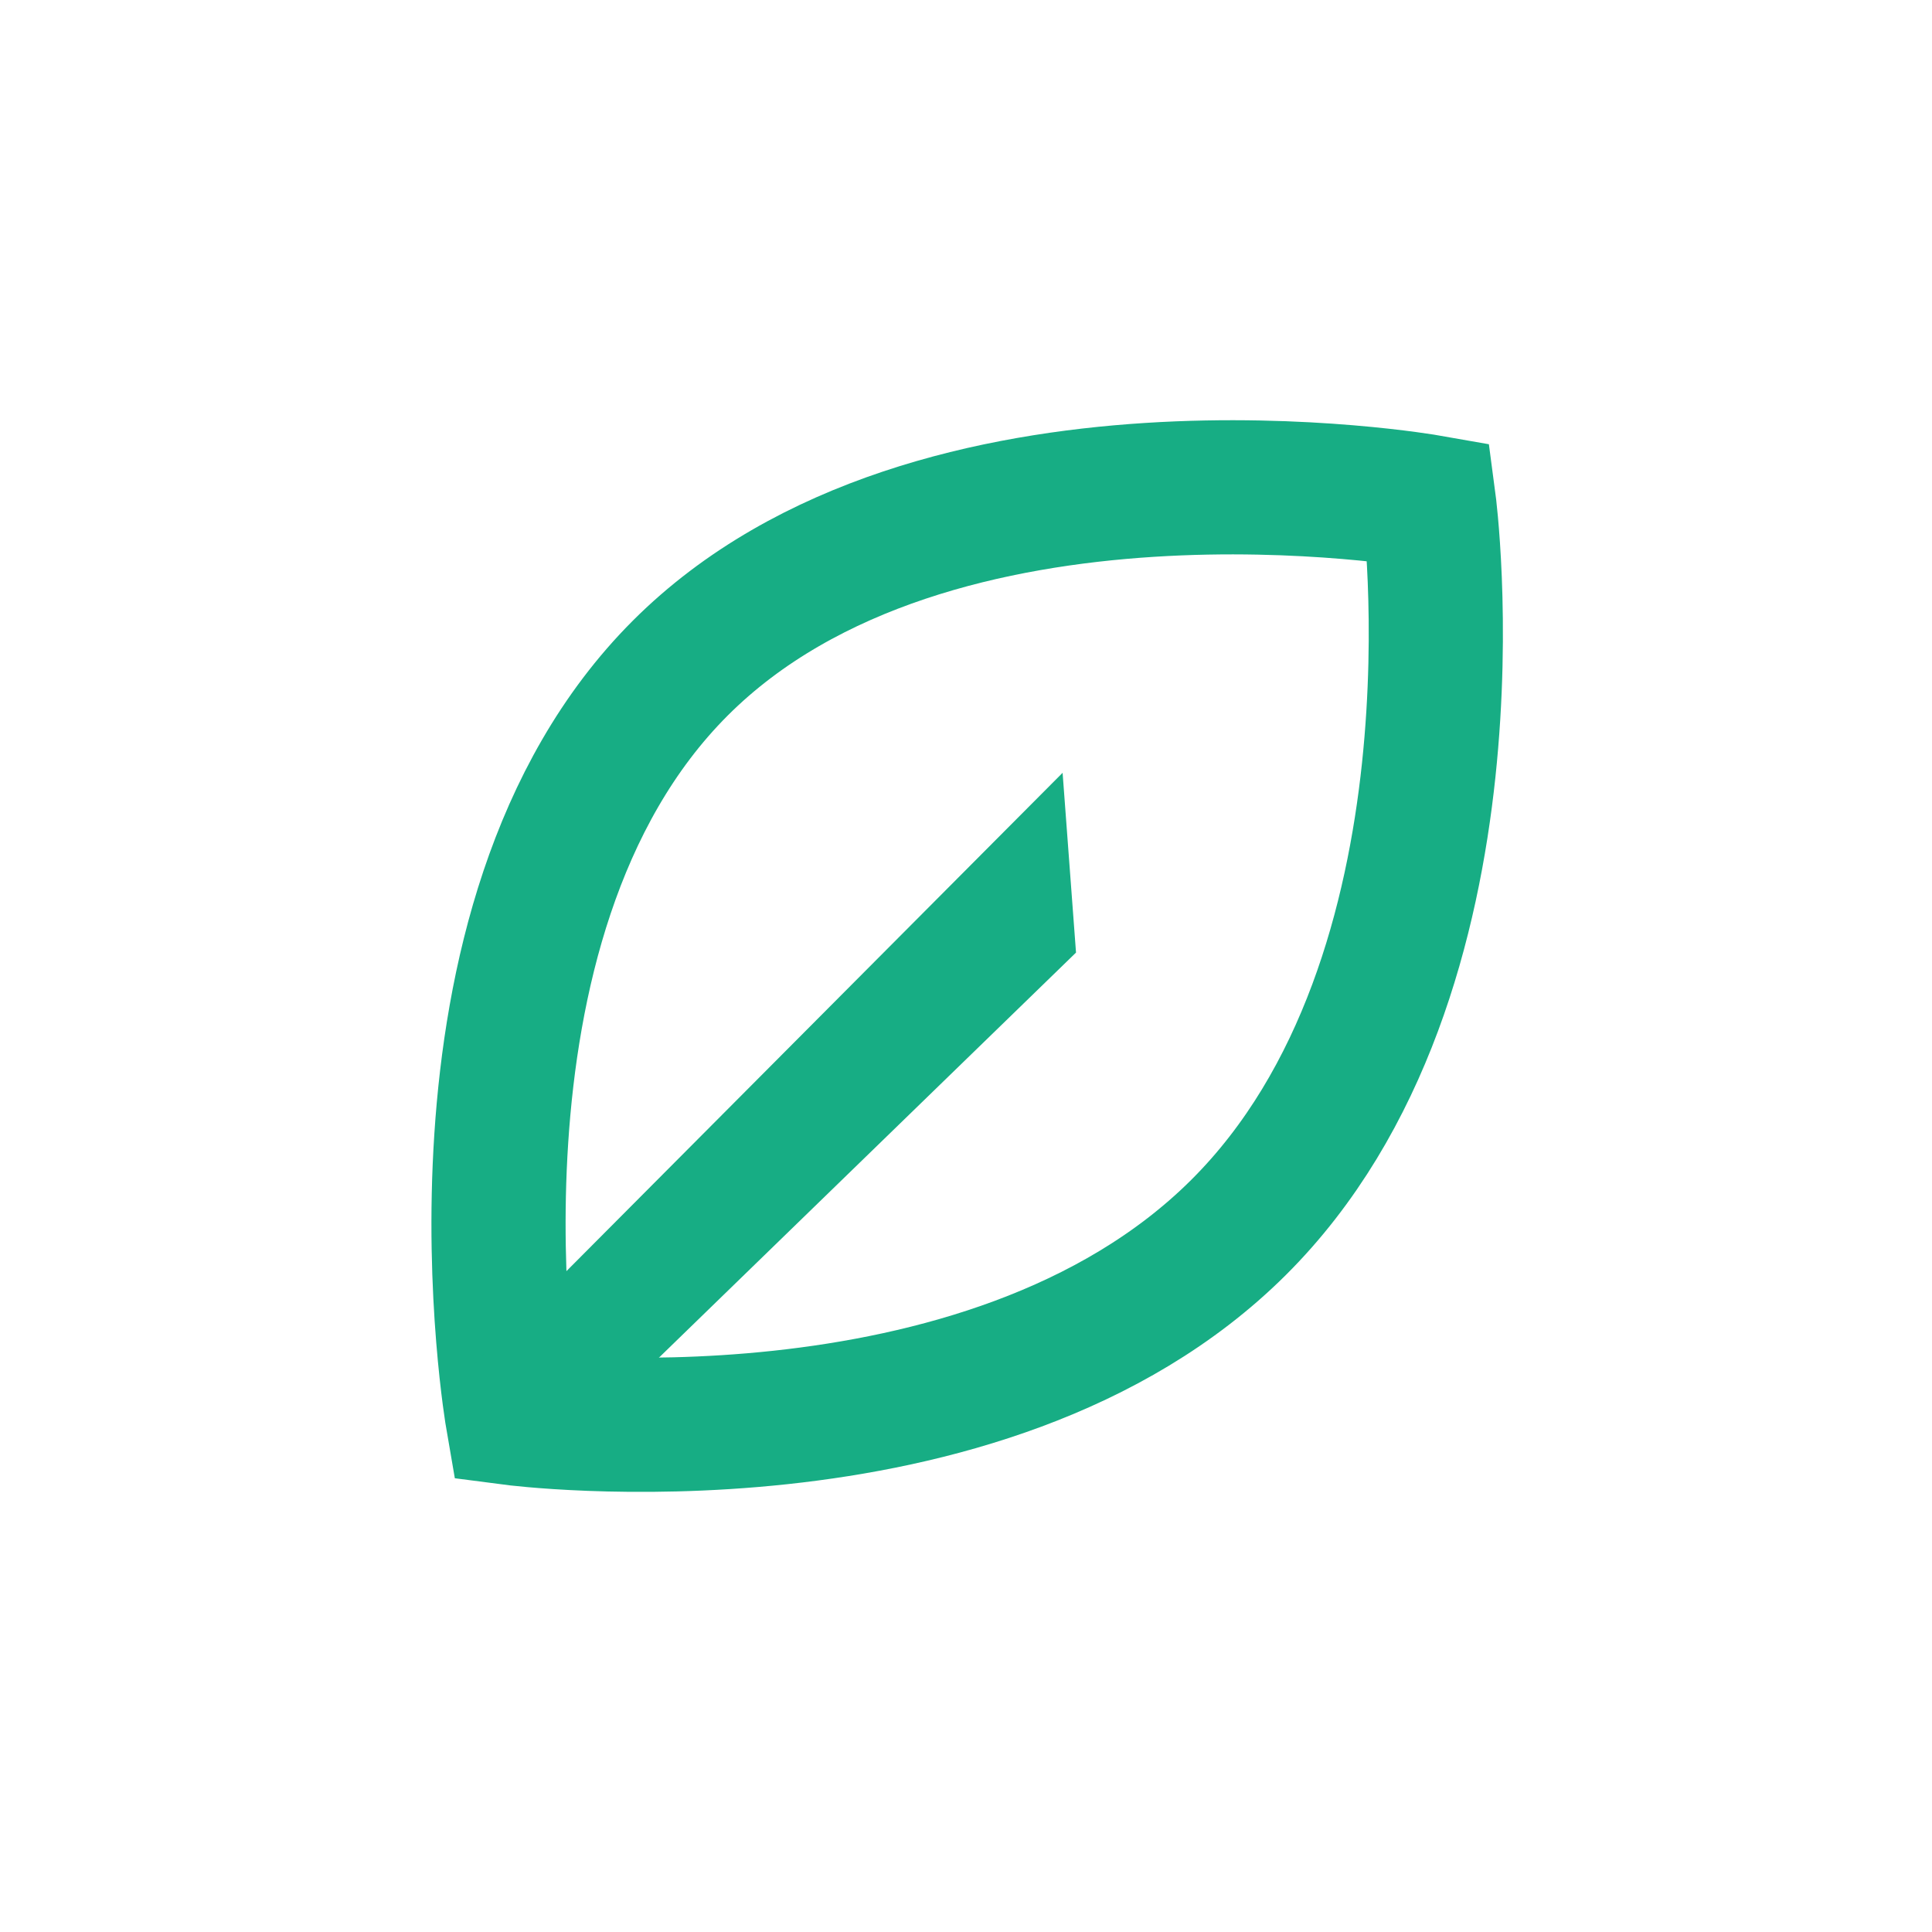 <?xml version="1.0" encoding="utf-8"?>
<!-- Generator: Adobe Illustrator 27.8.0, SVG Export Plug-In . SVG Version: 6.00 Build 0)  -->
<svg version="1.1" id="Calque_1" xmlns="http://www.w3.org/2000/svg" xmlns:xlink="http://www.w3.org/1999/xlink" x="0px" y="0px"
	 viewBox="0 0 144 144" style="enable-background:new 0 0 144 144;" xml:space="preserve">
<style type="text/css">
	.st0{fill:none;stroke:#17AD84;stroke-width:10;stroke-miterlimit:10;}
	.st1{fill:#17AD84;}
</style>
<path class="st0" d="M106.5,37.4c0,0,4.7,35.3-14.2,54.1s-54.1,14.2-54.1,14.2s-6.4-37,12.5-55.9S106.5,37.4,106.5,37.4z"/>
<path class="st1" d="M80.2,71L42,108.1l-8.5-4.6l45.7-45.9L80.2,71L80.2,71z"/>
</svg>
